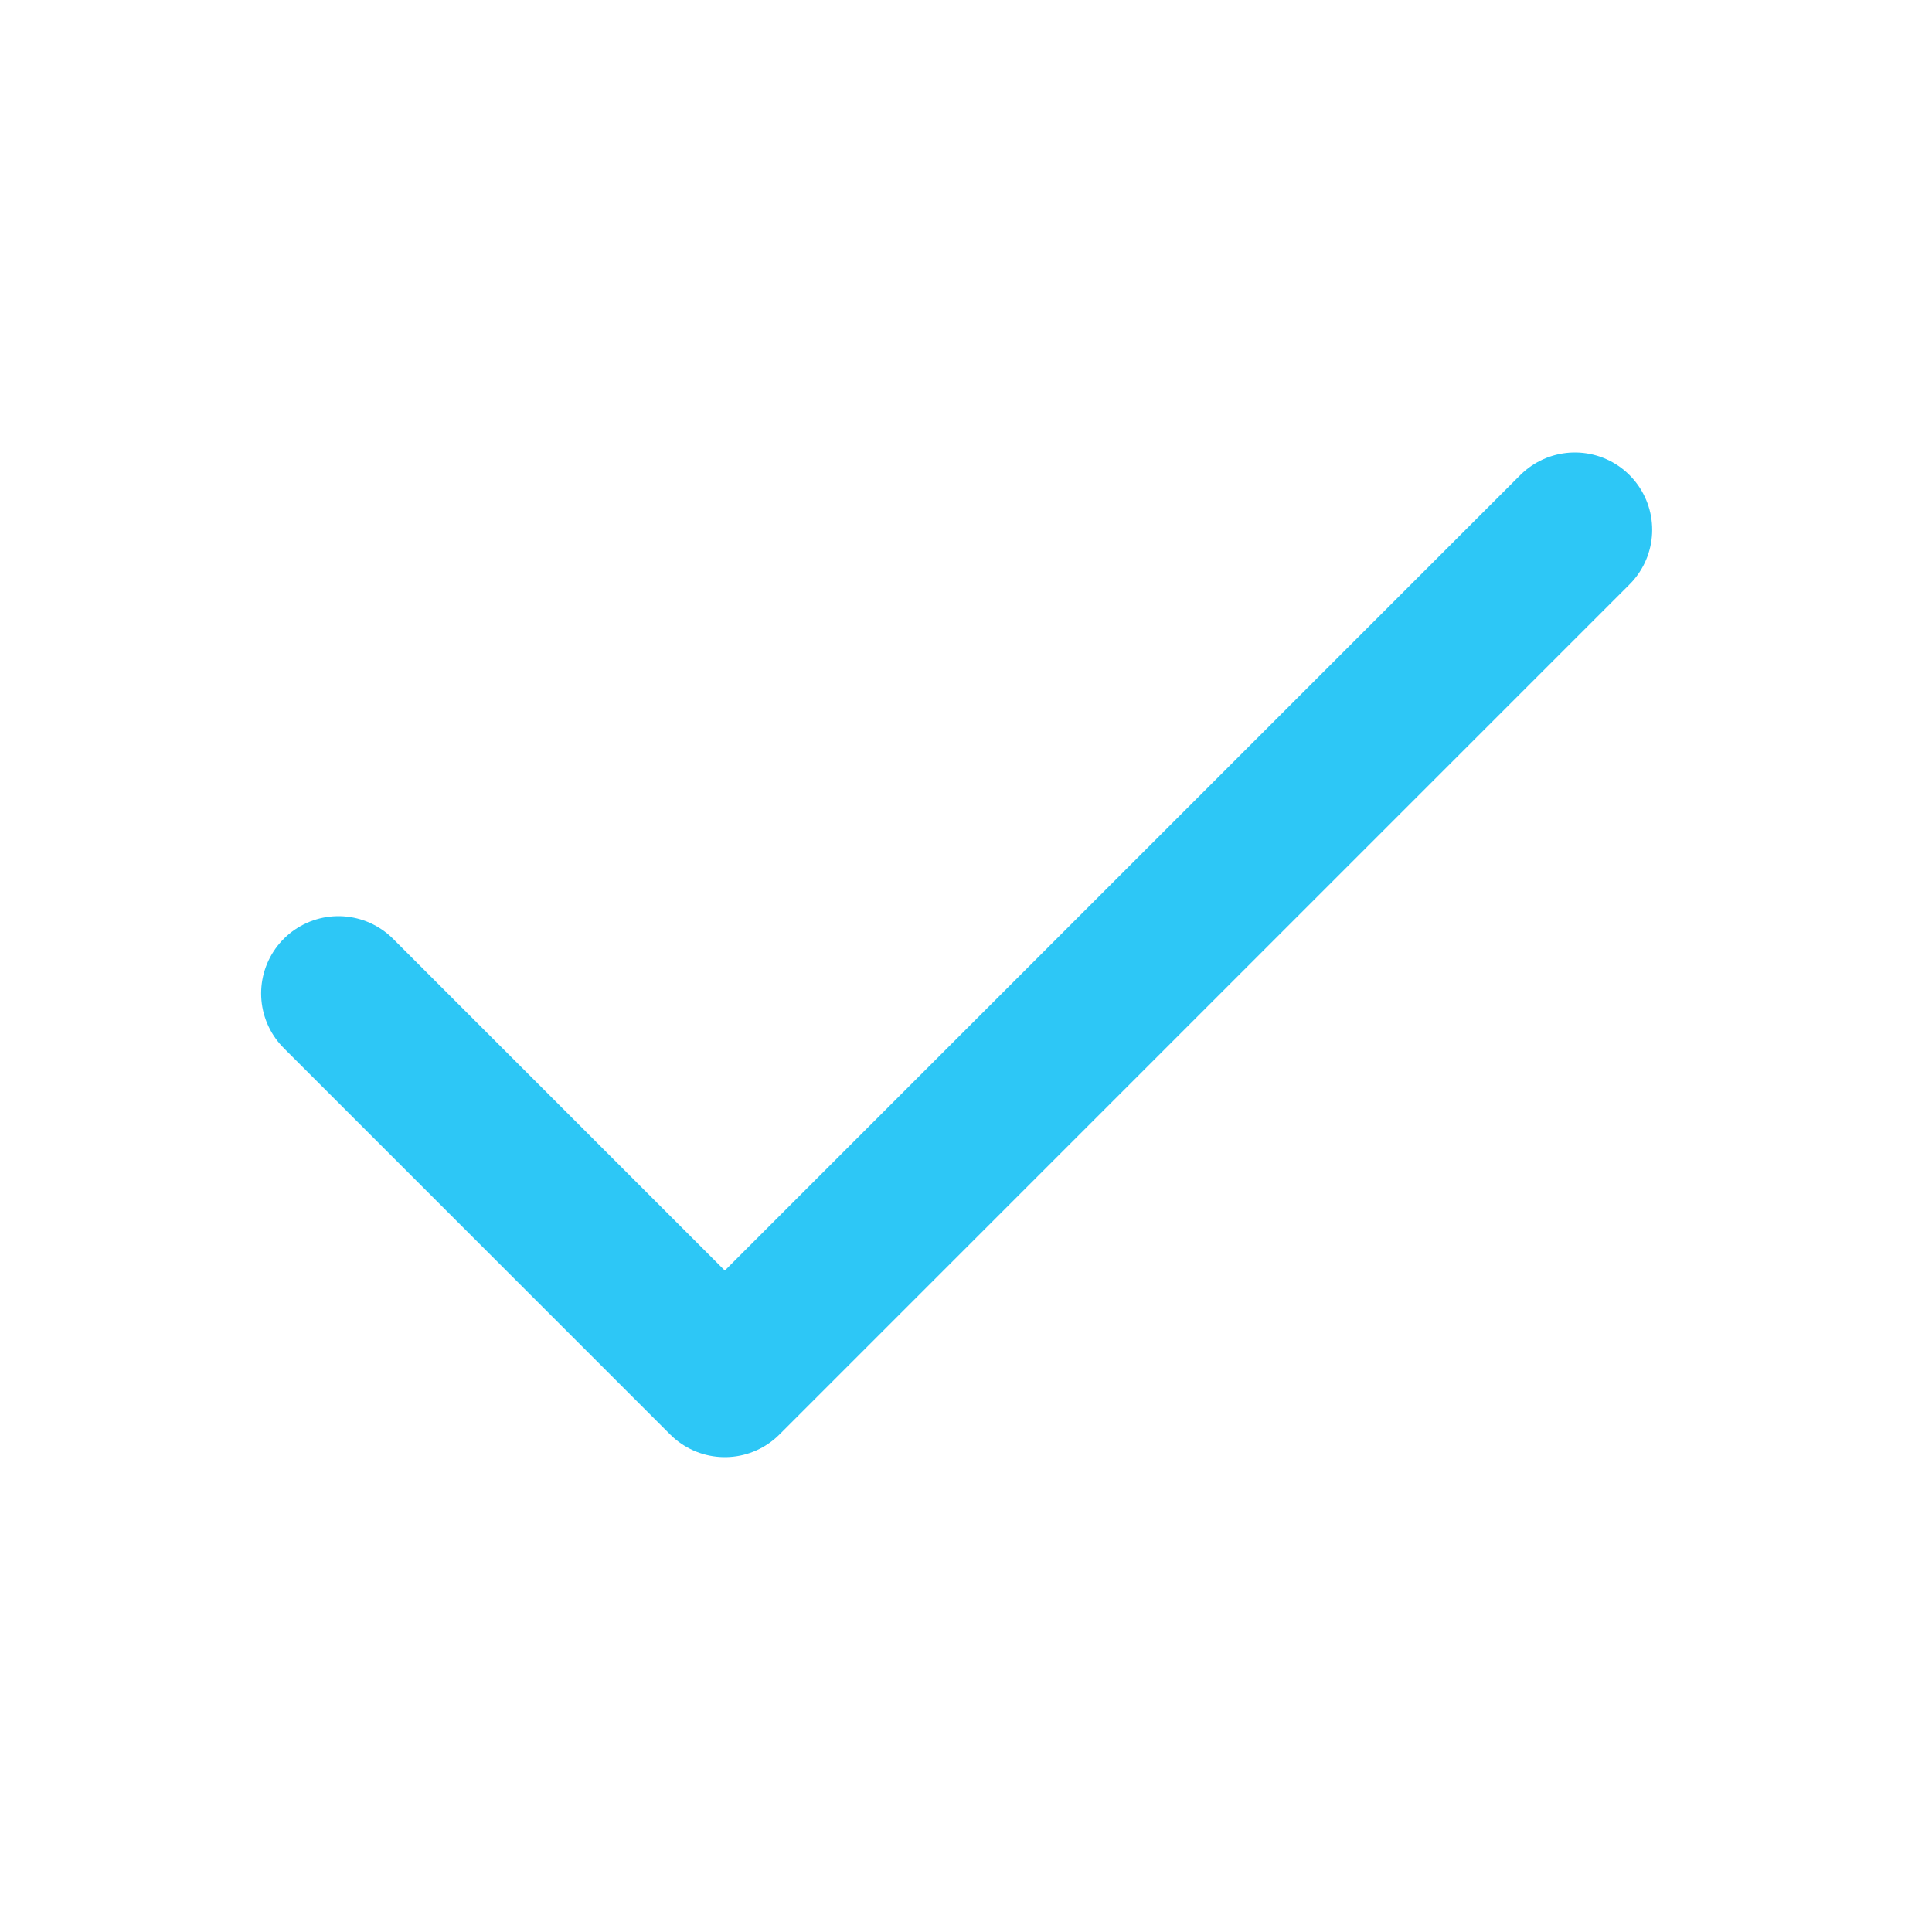 <svg width="25" height="25" viewBox="0 0 25 25" fill="none" xmlns="http://www.w3.org/2000/svg">
<path d="M20.379 6.855L9.379 17.855L4.379 12.855" stroke="#2DC7F6" stroke-width="2" stroke-linecap="round" stroke-linejoin="round"/>
</svg>
